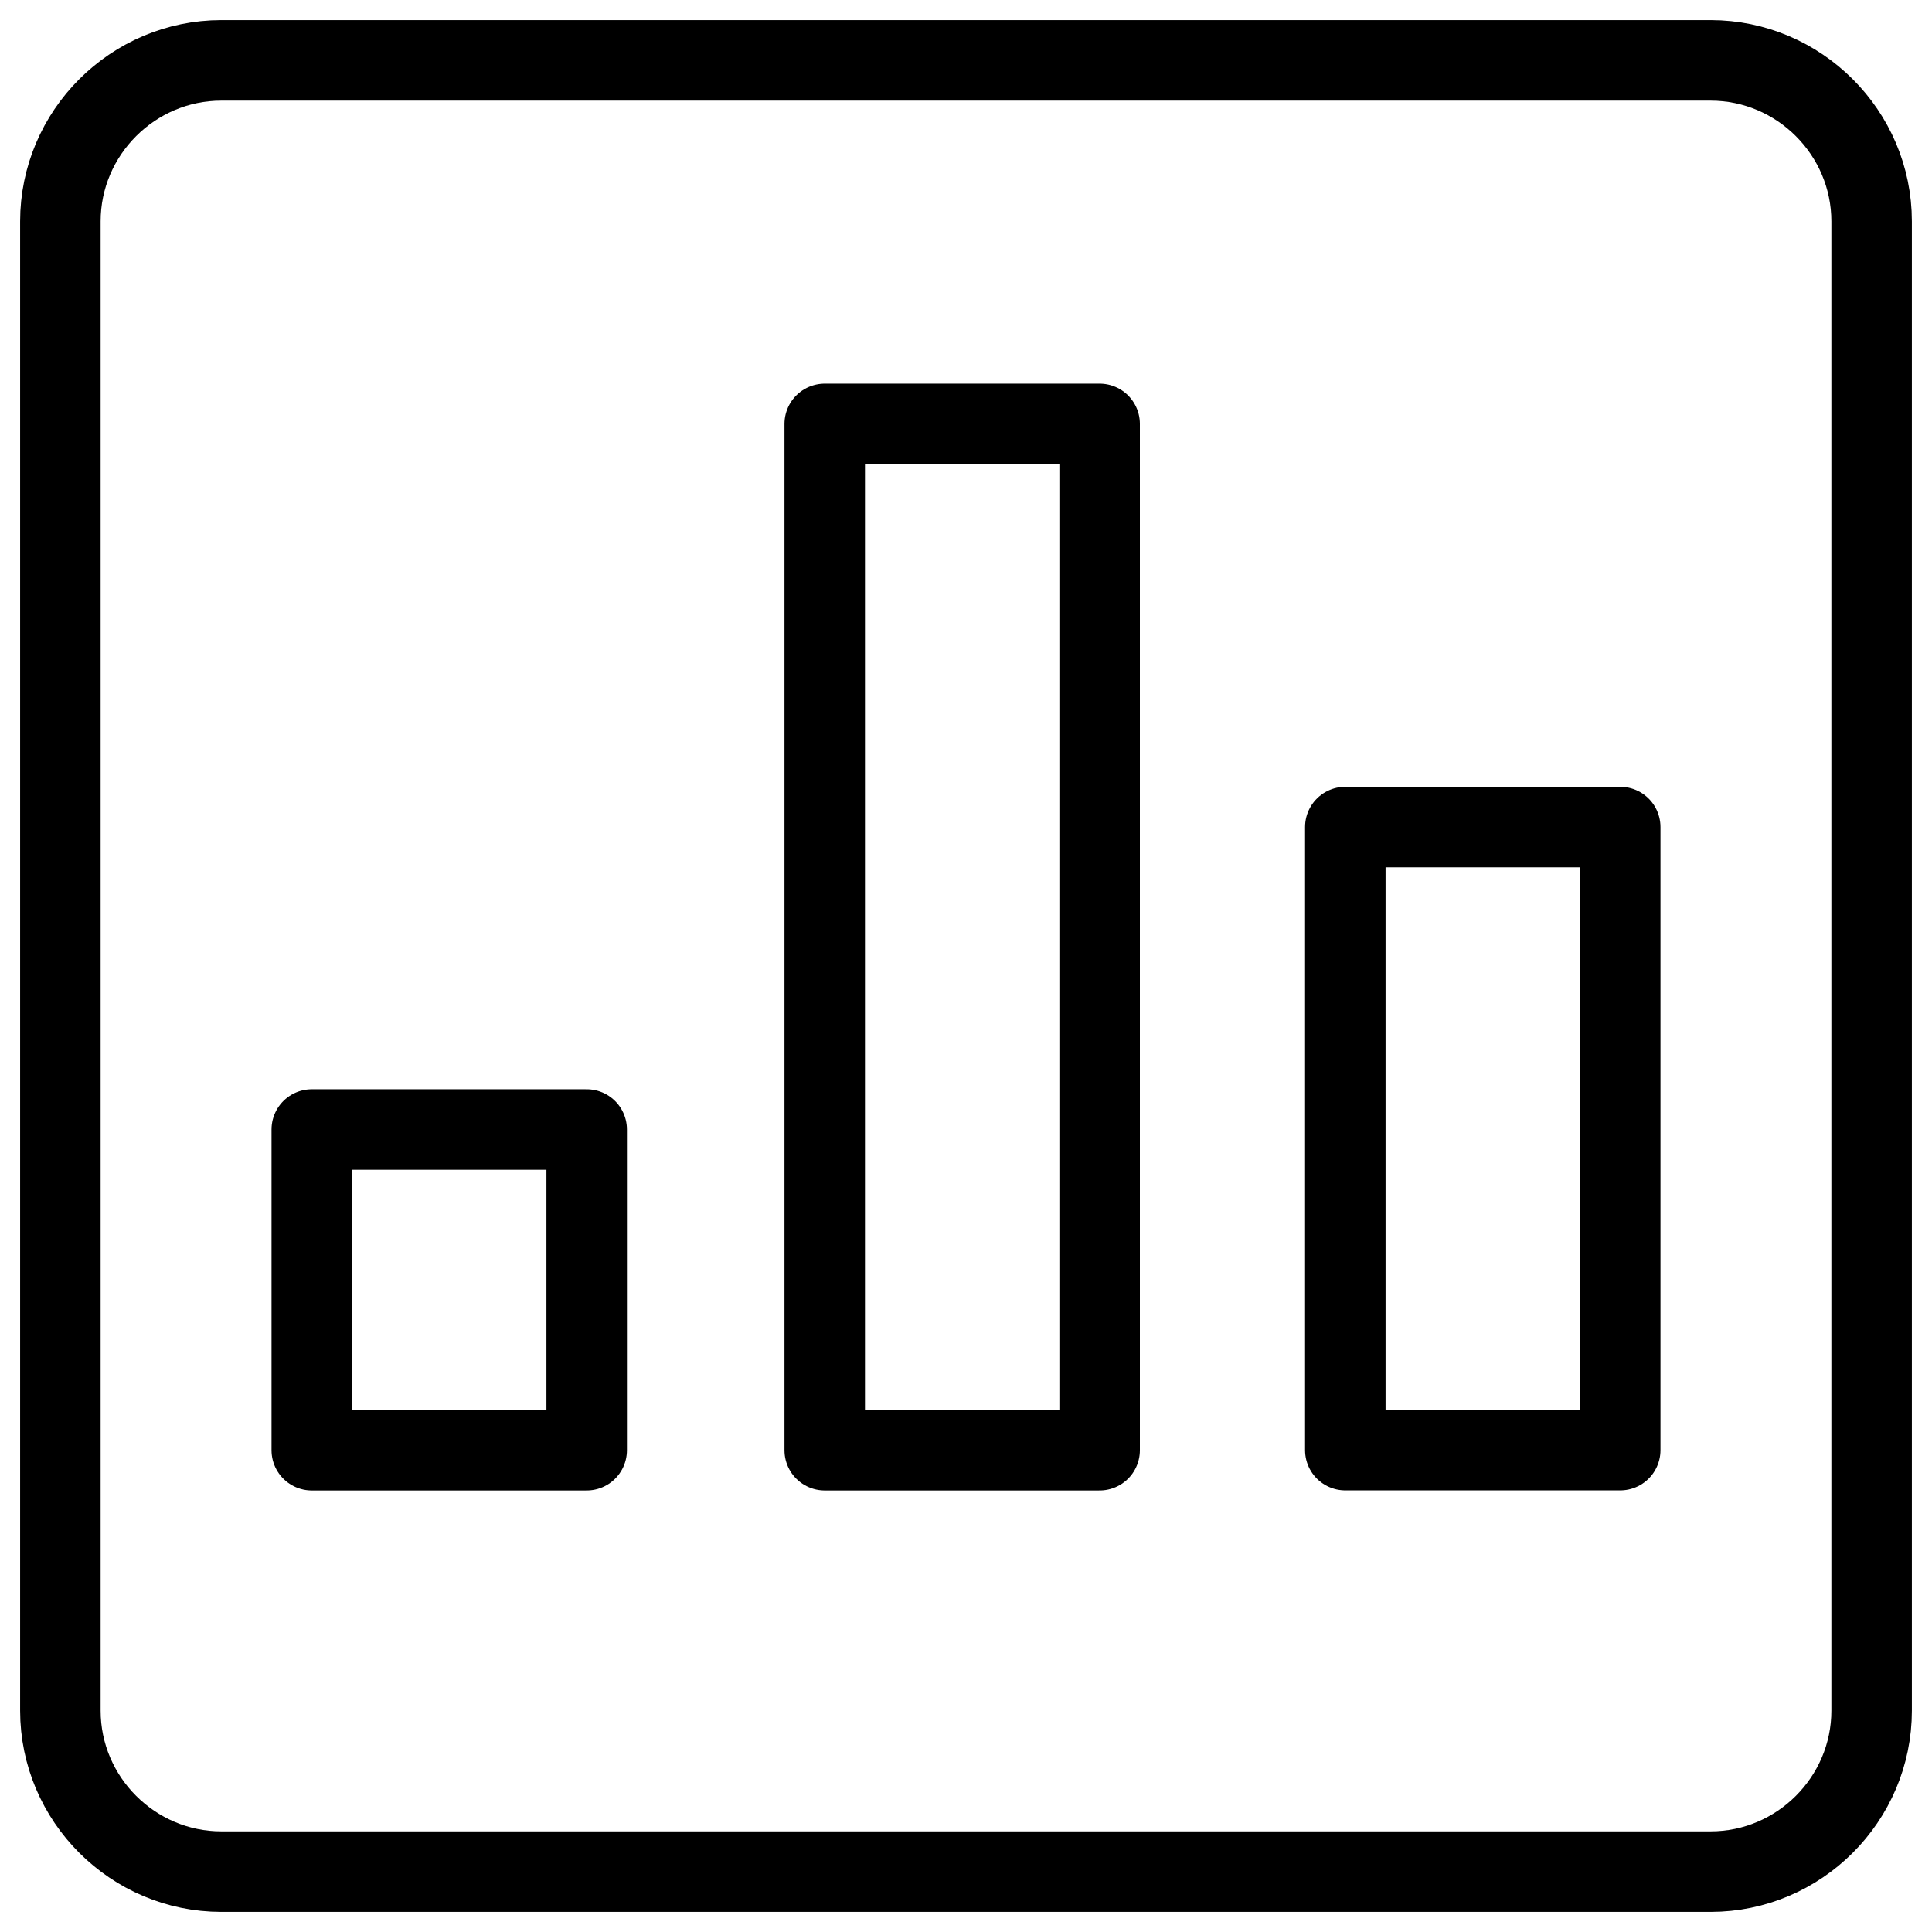 <svg xmlns="http://www.w3.org/2000/svg" fill="none" viewBox="0 0 24 24"><path stroke="#000000" stroke-linecap="round" stroke-linejoin="round" stroke-miterlimit="10" d="M23.25 21.25c0 1.1 -0.9 2 -2 2H2.75c-1.1 0 -2 -0.9 -2 -2V2.75c0 -1.1 0.9 -2 2 -2h18.5c1.1 0 2 0.9 2 2v18.5Z" stroke-width="1"></path><path stroke="#000000" stroke-linecap="round" stroke-linejoin="round" stroke-miterlimit="10" d="M7.288 14.031H3.873v3.984h3.415v-3.984Z" stroke-width="1"></path><path stroke="#000000" stroke-linecap="round" stroke-linejoin="round" stroke-miterlimit="10" d="M13.66 5.266h-3.415V18.015h3.415V5.266Z" stroke-width="1"></path><path stroke="#000000" stroke-linecap="round" stroke-linejoin="round" stroke-miterlimit="10" d="M20.127 10.274h-3.415v7.74h3.415v-7.74Z" stroke-width="1"></path></svg>